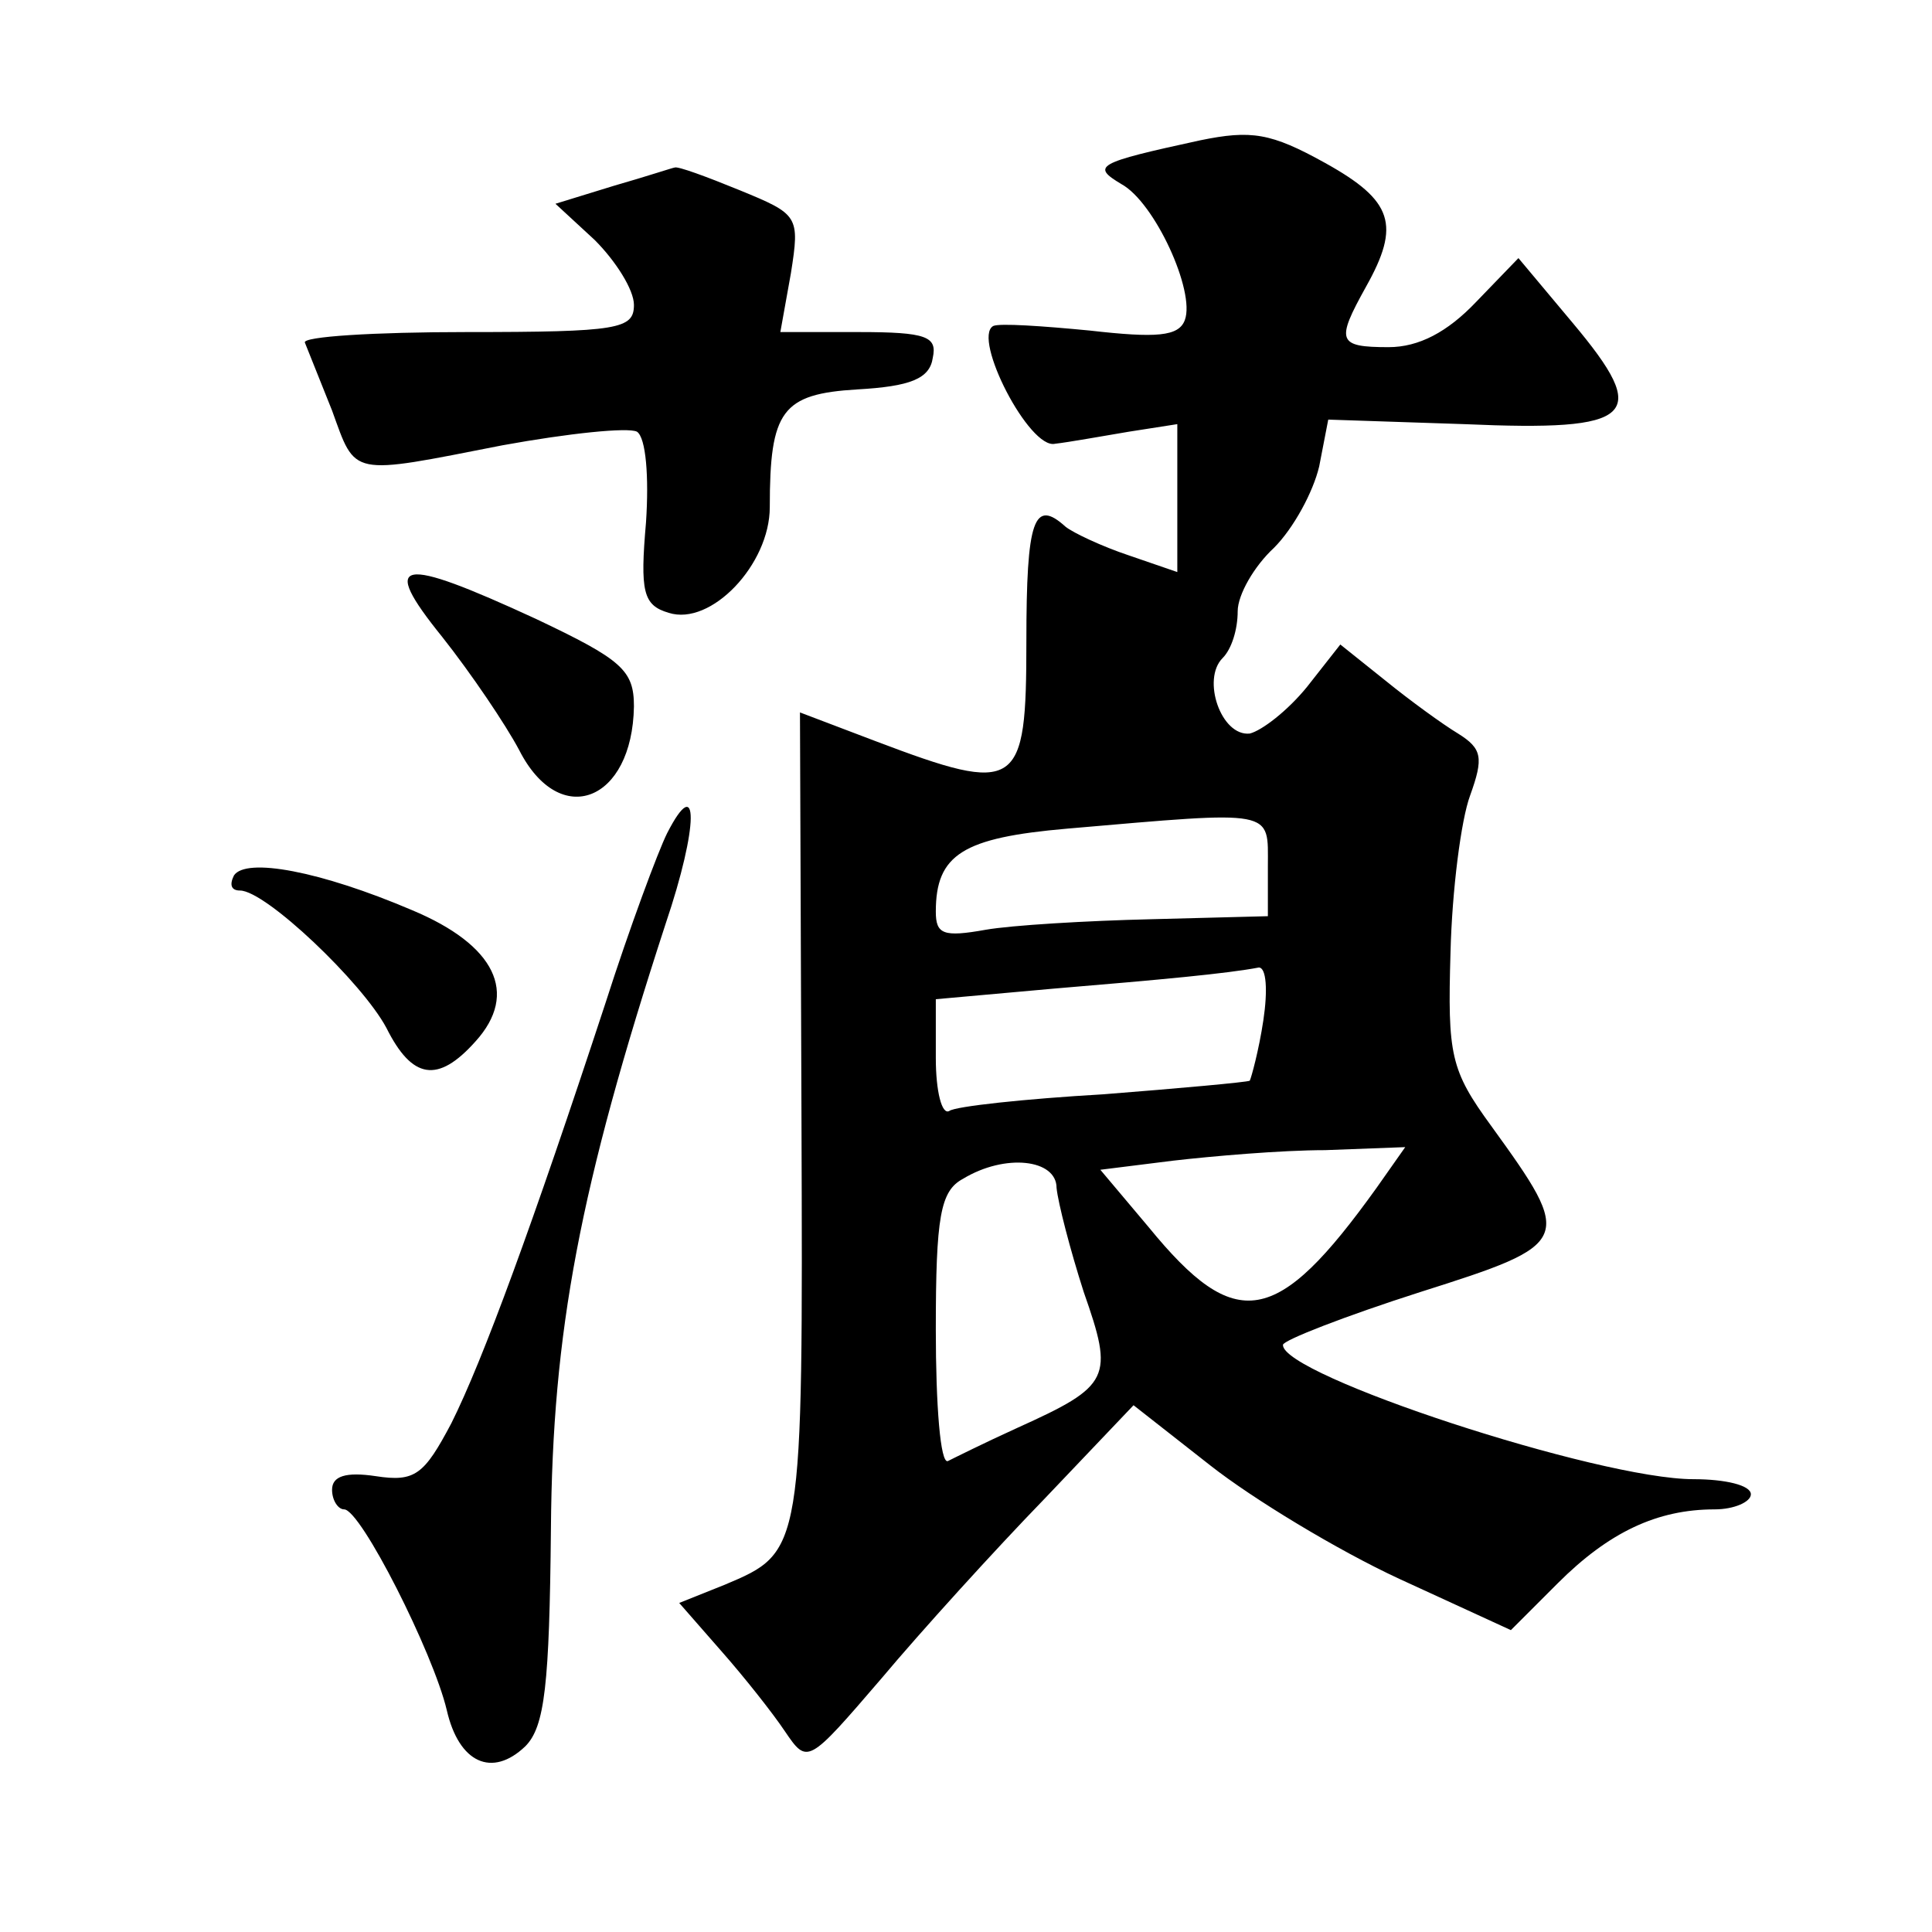 <?xml version="1.0" standalone="no"?>
<!DOCTYPE svg PUBLIC "-//W3C//DTD SVG 20010904//EN"
 "http://www.w3.org/TR/2001/REC-SVG-20010904/DTD/svg10.dtd">
<svg version="1.0" xmlns="http://www.w3.org/2000/svg"
 width="128pt" height="128pt" viewBox="0 0 128 128"
 preserveAspectRatio="xMidYMid meet">
<g transform="translate(0,128) scale(0.1,-0.1)"
fill="#0" stroke="none">
<path d="M795 1187 c-69 -15 -72 -17 -52 -29 22 -12 49 -71 42 -90 -4 -11 -19 -12
-63 -7 -31 3 -60 5 -64 3 -14 -8 24 -82 41 -78 9 1 31 5 49 8 l32 5 0 -49 0 -49
-32 11 c-18 6 -37 15 -42 19 -21 19 -26 5 -26 -76 0 -98 -5 -102 -100 -66 l-50
19 1 -269 c1 -288 1 -287 -51 -309 l-30 -12 28 -32 c15 -17 34 -41 42 -53 15 -22
15 -22 64 35 26 31 75 85 108 119 l59 62 51 -40 c28 -22 84 -56 125 -75 l74 -34
31 31 c34 34 66 49 104 49 13 0 24 5 24 10 0 6 -17 10 -38 10 -63 0 -273 69 -272
89 0 3 41 19 91 35 101 32 102 34 47 110 -27 37 -29 47 -27 115 1 41 7 88 13 104
9 25 8 31 -8 41 -10 6 -32 22 -48 35 l-30 24 -22 -28 c-13 -16 -30 -29 -38 -31
-19 -2 -32 36 -18 50 6 6 10 19 10 31 0 11 11 30 24 42 13 13 26 37 30 54 l6 31
90 -3 c114 -5 124 5 72 67 l-36 43 -28 -29 c-19 -20 -38 -30 -58 -30 -34 0 -35
4 -15 40 23 41 18 57 -27 82 -36 20 -49 22 -83 15z m45 -481 l0 -33 -77 -2 c-43
-1 -93 -4 -110 -7 -28 -5 -33 -3 -33 12 0 38 18 49 87 55 139 12 133 13 133 -25z
m-3 -102 c-3 -20 -8 -38 -9 -40 -2 -1 -46 -5 -97 -9 -52 -3 -98 -8 -102 -11 -5
-3 -9 13 -9 35 l0 39 78 7 c72 6 115 10 136 14 5 0 6 -15 3 -35z m75 -111 c-66
-92 -93 -97 -151 -26 l-32 38 48 6 c26 3 72 7 101 7 l53 2 -19 -27z m-212 0 c1
-10 9 -41 18 -69 20 -57 18 -62 -44 -90 -22 -10 -42 -20 -46 -22 -5 -2 -8 37 -8
87 0 75 3 92 18 100 28 17 62 13 62 -6z M407 1157 l-39 -12 26 -24 c14 -14 26 -33
26 -43 0 -16 -10 -18 -111 -18 -61 0 -109 -3 -107 -7 2 -5 10 -25 18 -45 16 -44
11 -43 113 -23 44 8 83 12 89 9 6 -4 8 -30 6 -60 -4 -46 -2 -55 15 -60 28 -9 67
32 67 70 0 64 8 75 58 78 35 2 48 7 50 21 3 14 -4 17 -49 17 l-52 0 7 39 c6 38
5 39 -34 55 -22 9 -41 16 -43 15 -1 0 -19 -6 -40 -12z M293 858 c19 -24 42 -58
51 -75 27 -53 75 -34 76 29 0 24 -8 31 -65 58 -91 42 -104 40 -62 -12z M442 728
c-6 -12 -25 -63 -41 -113 -48 -146 -81 -236 -102 -278 -18 -34 -24 -39 -50 -35
-20 3 -29 0 -29 -9 0 -7 4 -13 8 -13 11 0 59 -95 68 -133 8 -35 30 -45 52 -24 13
13 16 41 17 144 1 131 19 226 76 401 22 65 22 101 1 60z M155 700 c-3 -6 -2 -10
4 -10 17 0 81 -61 97 -91 17 -34 34 -37 59 -9 29 32 13 64 -42 87 -61 26 -110 35
-118 23z"/>
</g>
</svg>
